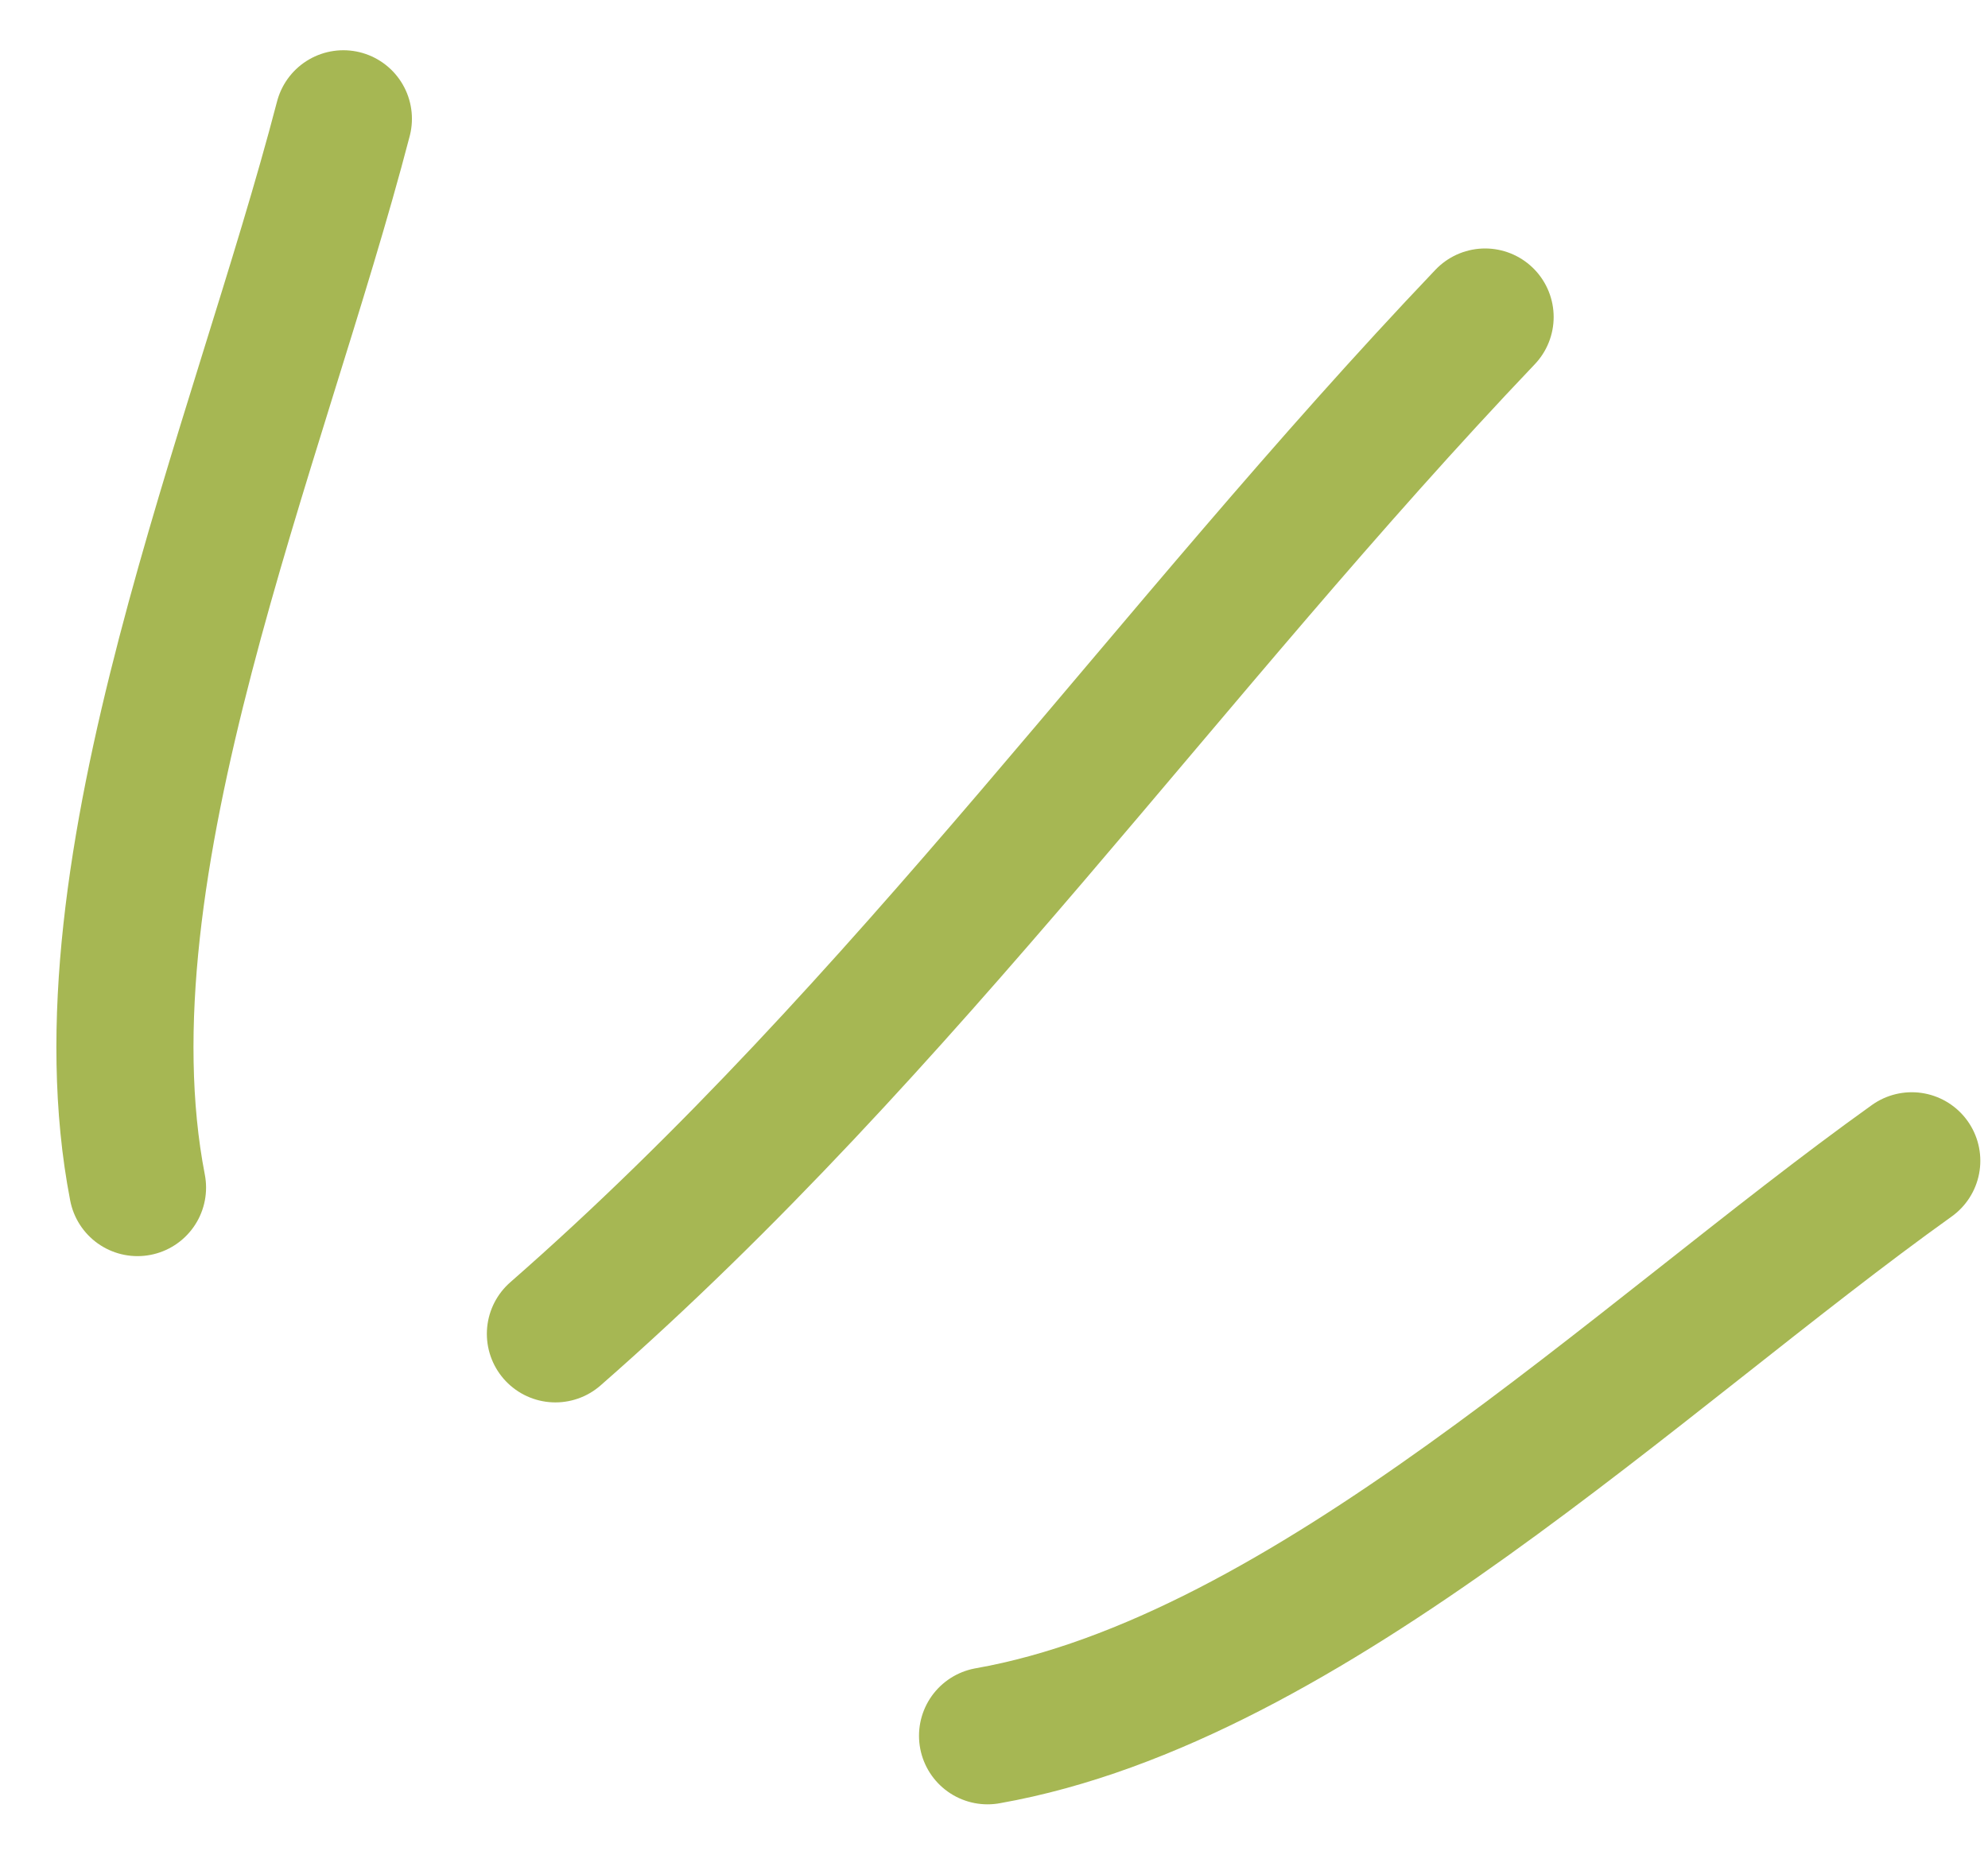 <?xml version="1.0" encoding="UTF-8"?> <svg xmlns="http://www.w3.org/2000/svg" width="29" height="27" viewBox="0 0 29 27" fill="none"> <path d="M2.006 17.326C1.101 12.657 3.774 6.478 5.009 1.733" stroke="#A6B753" stroke-width="2" stroke-linecap="round"></path> <path d="M14.406 25.324C19.09 24.497 23.9 19.787 27.888 16.935" stroke="#A6B753" stroke-width="2" stroke-linecap="round"></path> <path d="M8.102 19.46C13.22 14.981 17.035 9.486 21.664 4.625" stroke="#A6B753" stroke-width="2" stroke-linecap="round"></path> </svg> 
